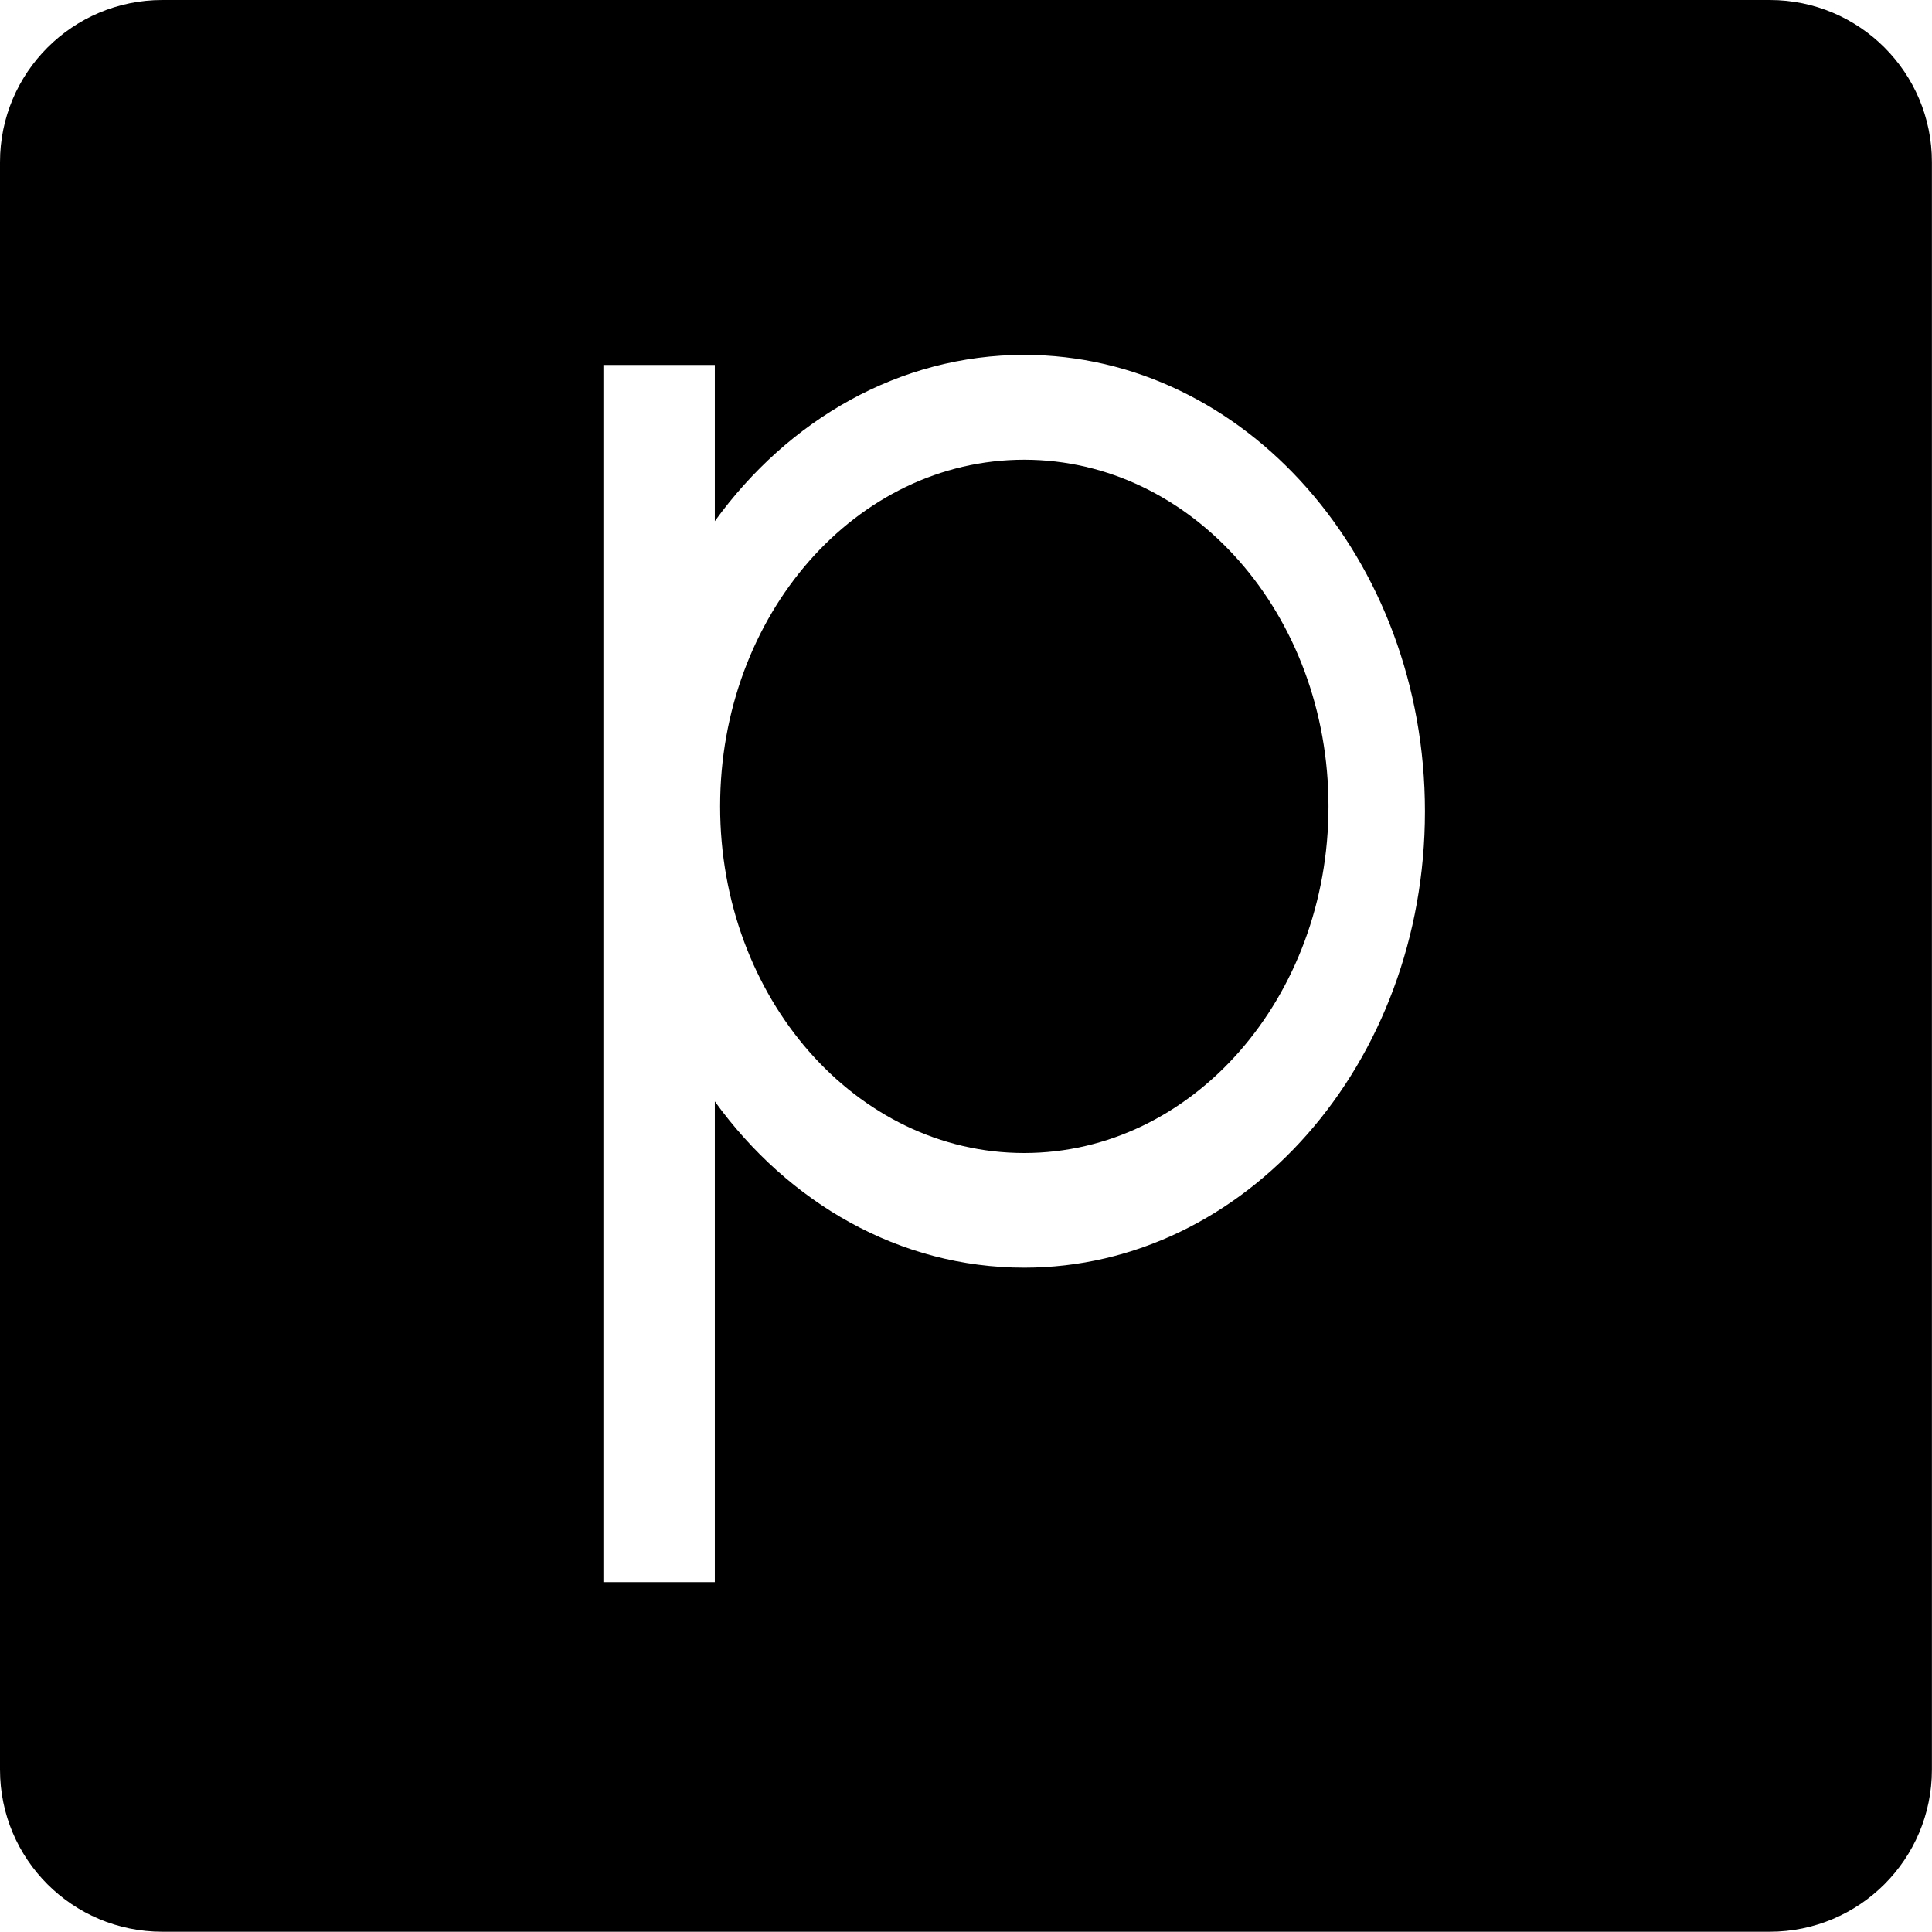 <?xml version="1.0" encoding="iso-8859-1"?>
<!-- Generator: Adobe Illustrator 16.0.0, SVG Export Plug-In . SVG Version: 6.00 Build 0)  -->
<!DOCTYPE svg PUBLIC "-//W3C//DTD SVG 1.1//EN" "http://www.w3.org/Graphics/SVG/1.1/DTD/svg11.dtd">
<svg version="1.1" id="Capa_1" xmlns="http://www.w3.org/2000/svg" xmlns:xlink="http://www.w3.org/1999/xlink" x="0px" y="0px"
	 width="22.614px" height="22.612px" viewBox="0 0 22.614 22.612" style="enable-background:new 0 0 22.614 22.612;"
	 xml:space="preserve">
<g>
	<path d="M11.988,5.381c-1.969,0-3.559,1.815-3.559,4.057s1.59,4.058,3.559,4.058c1.968,0,3.562-1.816,3.562-4.058
		S13.956,5.381,11.988,5.381z"/>
	<path d="M20.715,0H1.9C0.85,0,0,0.85,0,1.898v18.815c0,1.051,0.85,1.898,1.9,1.898h18.814c1.049,0,1.899-0.848,1.899-1.898V1.898
		C22.614,0.85,21.764,0,20.715,0z M11.988,14.838c-1.459,0-2.761-0.757-3.621-1.946v5.627H7.063V4.272h1.304v1.828
		c0.86-1.188,2.162-1.946,3.621-1.946c2.588,0,4.691,2.392,4.691,5.343C16.68,12.446,14.577,14.838,11.988,14.838z"/>
</g>
<g>
</g>
<g>
</g>
<g>
</g>
<g>
</g>
<g>
</g>
<g>
</g>
<g>
</g>
<g>
</g>
<g>
</g>
<g>
</g>
<g>
</g>
<g>
</g>
<g>
</g>
<g>
</g>
<g>
</g>
</svg>
